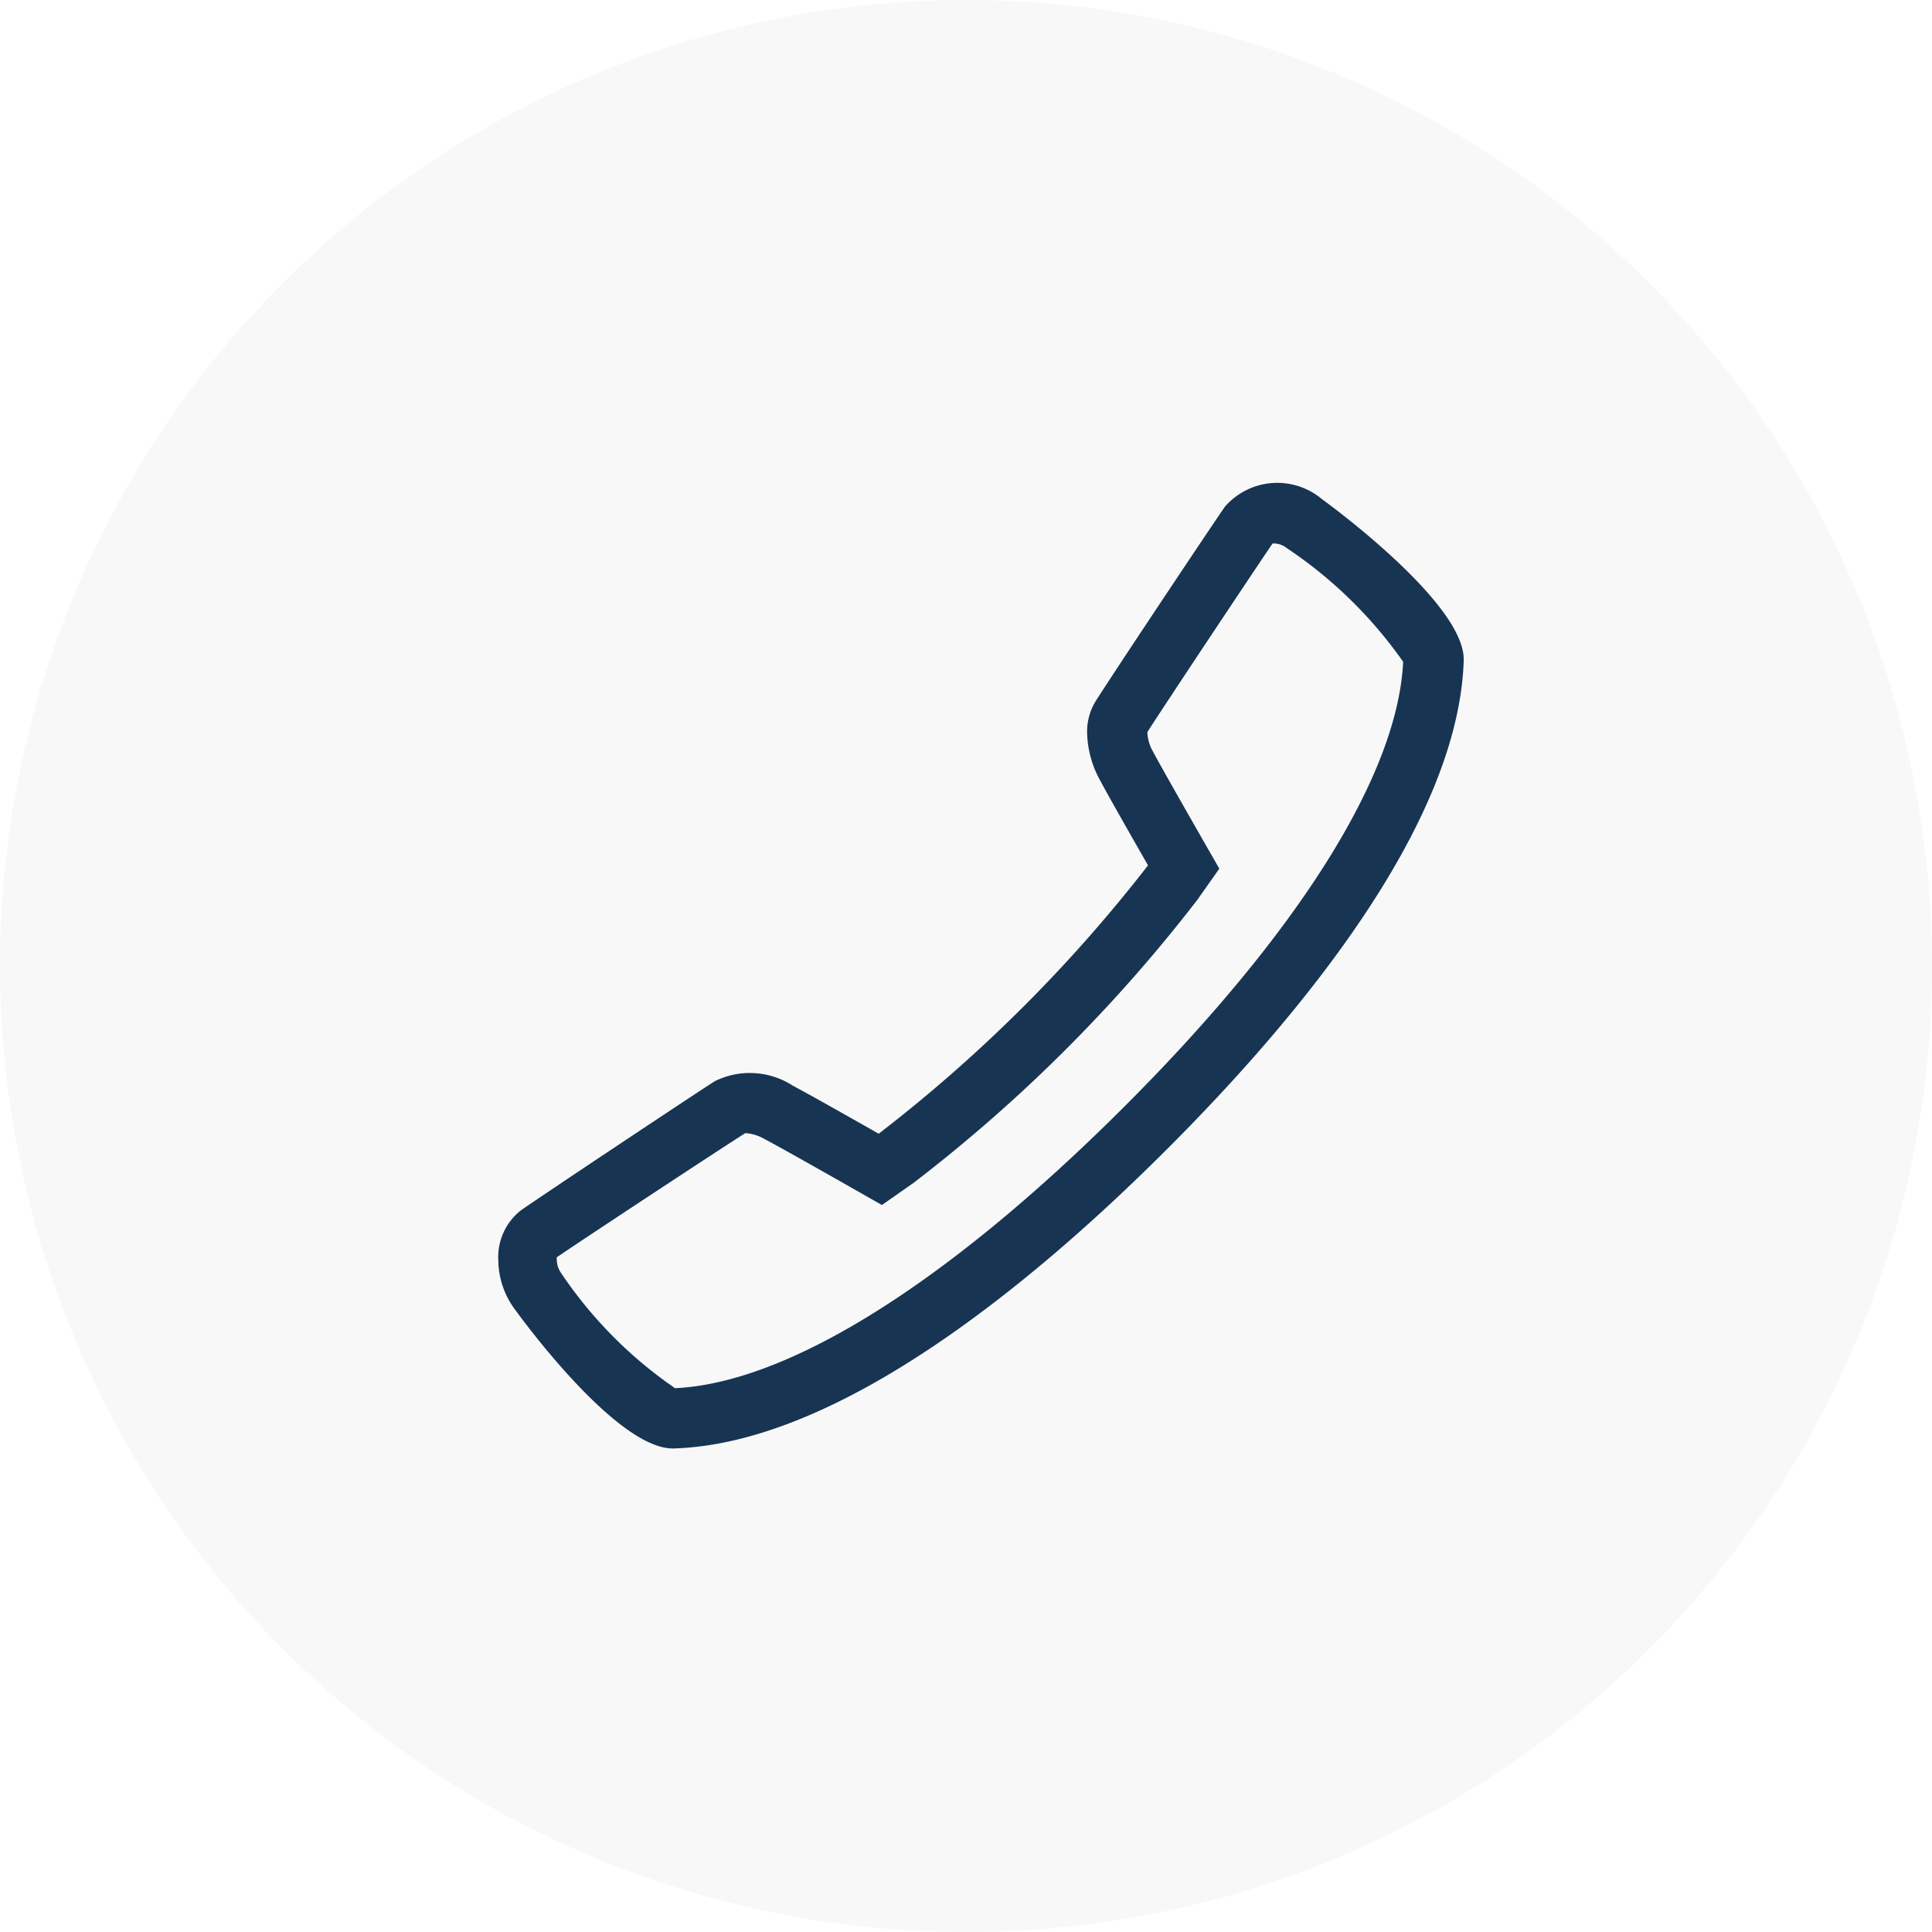<svg xmlns="http://www.w3.org/2000/svg" width="42" height="42" viewBox="0 0 42 42"><g transform="translate(-340.5 -3039)"><circle cx="21" cy="21" r="21" transform="translate(340.5 3039)" opacity="0.031"/><path d="M358.276,3071.889a.291.291,0,0,1,0-.053c.536-.368,3.536-2.344,4.1-2.7a.966.966,0,0,1,.423.132c.229.119.893.492,1.823,1.02l.723.411.682-.477a33.562,33.562,0,0,0,6.174-6.156l.479-.679-.413-.721c-.4-.7-.88-1.543-1.026-1.819a.928.928,0,0,1-.125-.411c0-.007,0-.014,0-.018.316-.5,2.35-3.556,2.721-4.1a.453.453,0,0,1,.309.1,9.59,9.59,0,0,1,2.53,2.471c-.115,2.454-2.279,5.9-6.1,9.71s-7.275,5.968-9.728,6.082a9.372,9.372,0,0,1-2.479-2.506.516.516,0,0,1-.092-.285m-1.271,0a1.813,1.813,0,0,0,.327,1.032c.022.032,2.22,3.112,3.493,3.069,3.578-.112,7.782-3.579,10.678-6.467s6.374-7.079,6.489-10.66v-.029c0-1.254-3.049-3.458-3.079-3.479a1.51,1.51,0,0,0-2.111.16c-.226.319-2.563,3.824-2.826,4.254a1.261,1.261,0,0,0-.171.665,2.232,2.232,0,0,0,.276,1.021c.178.337.761,1.359,1.048,1.859a32.456,32.456,0,0,1-5.855,5.834c-.5-.284-1.526-.865-1.863-1.042a1.721,1.721,0,0,0-1.7-.1c-.4.254-3.893,2.576-4.224,2.815a1.293,1.293,0,0,0-.483,1.069Z" transform="translate(-5.673 -5.503)" fill="#183453"/></g></svg>